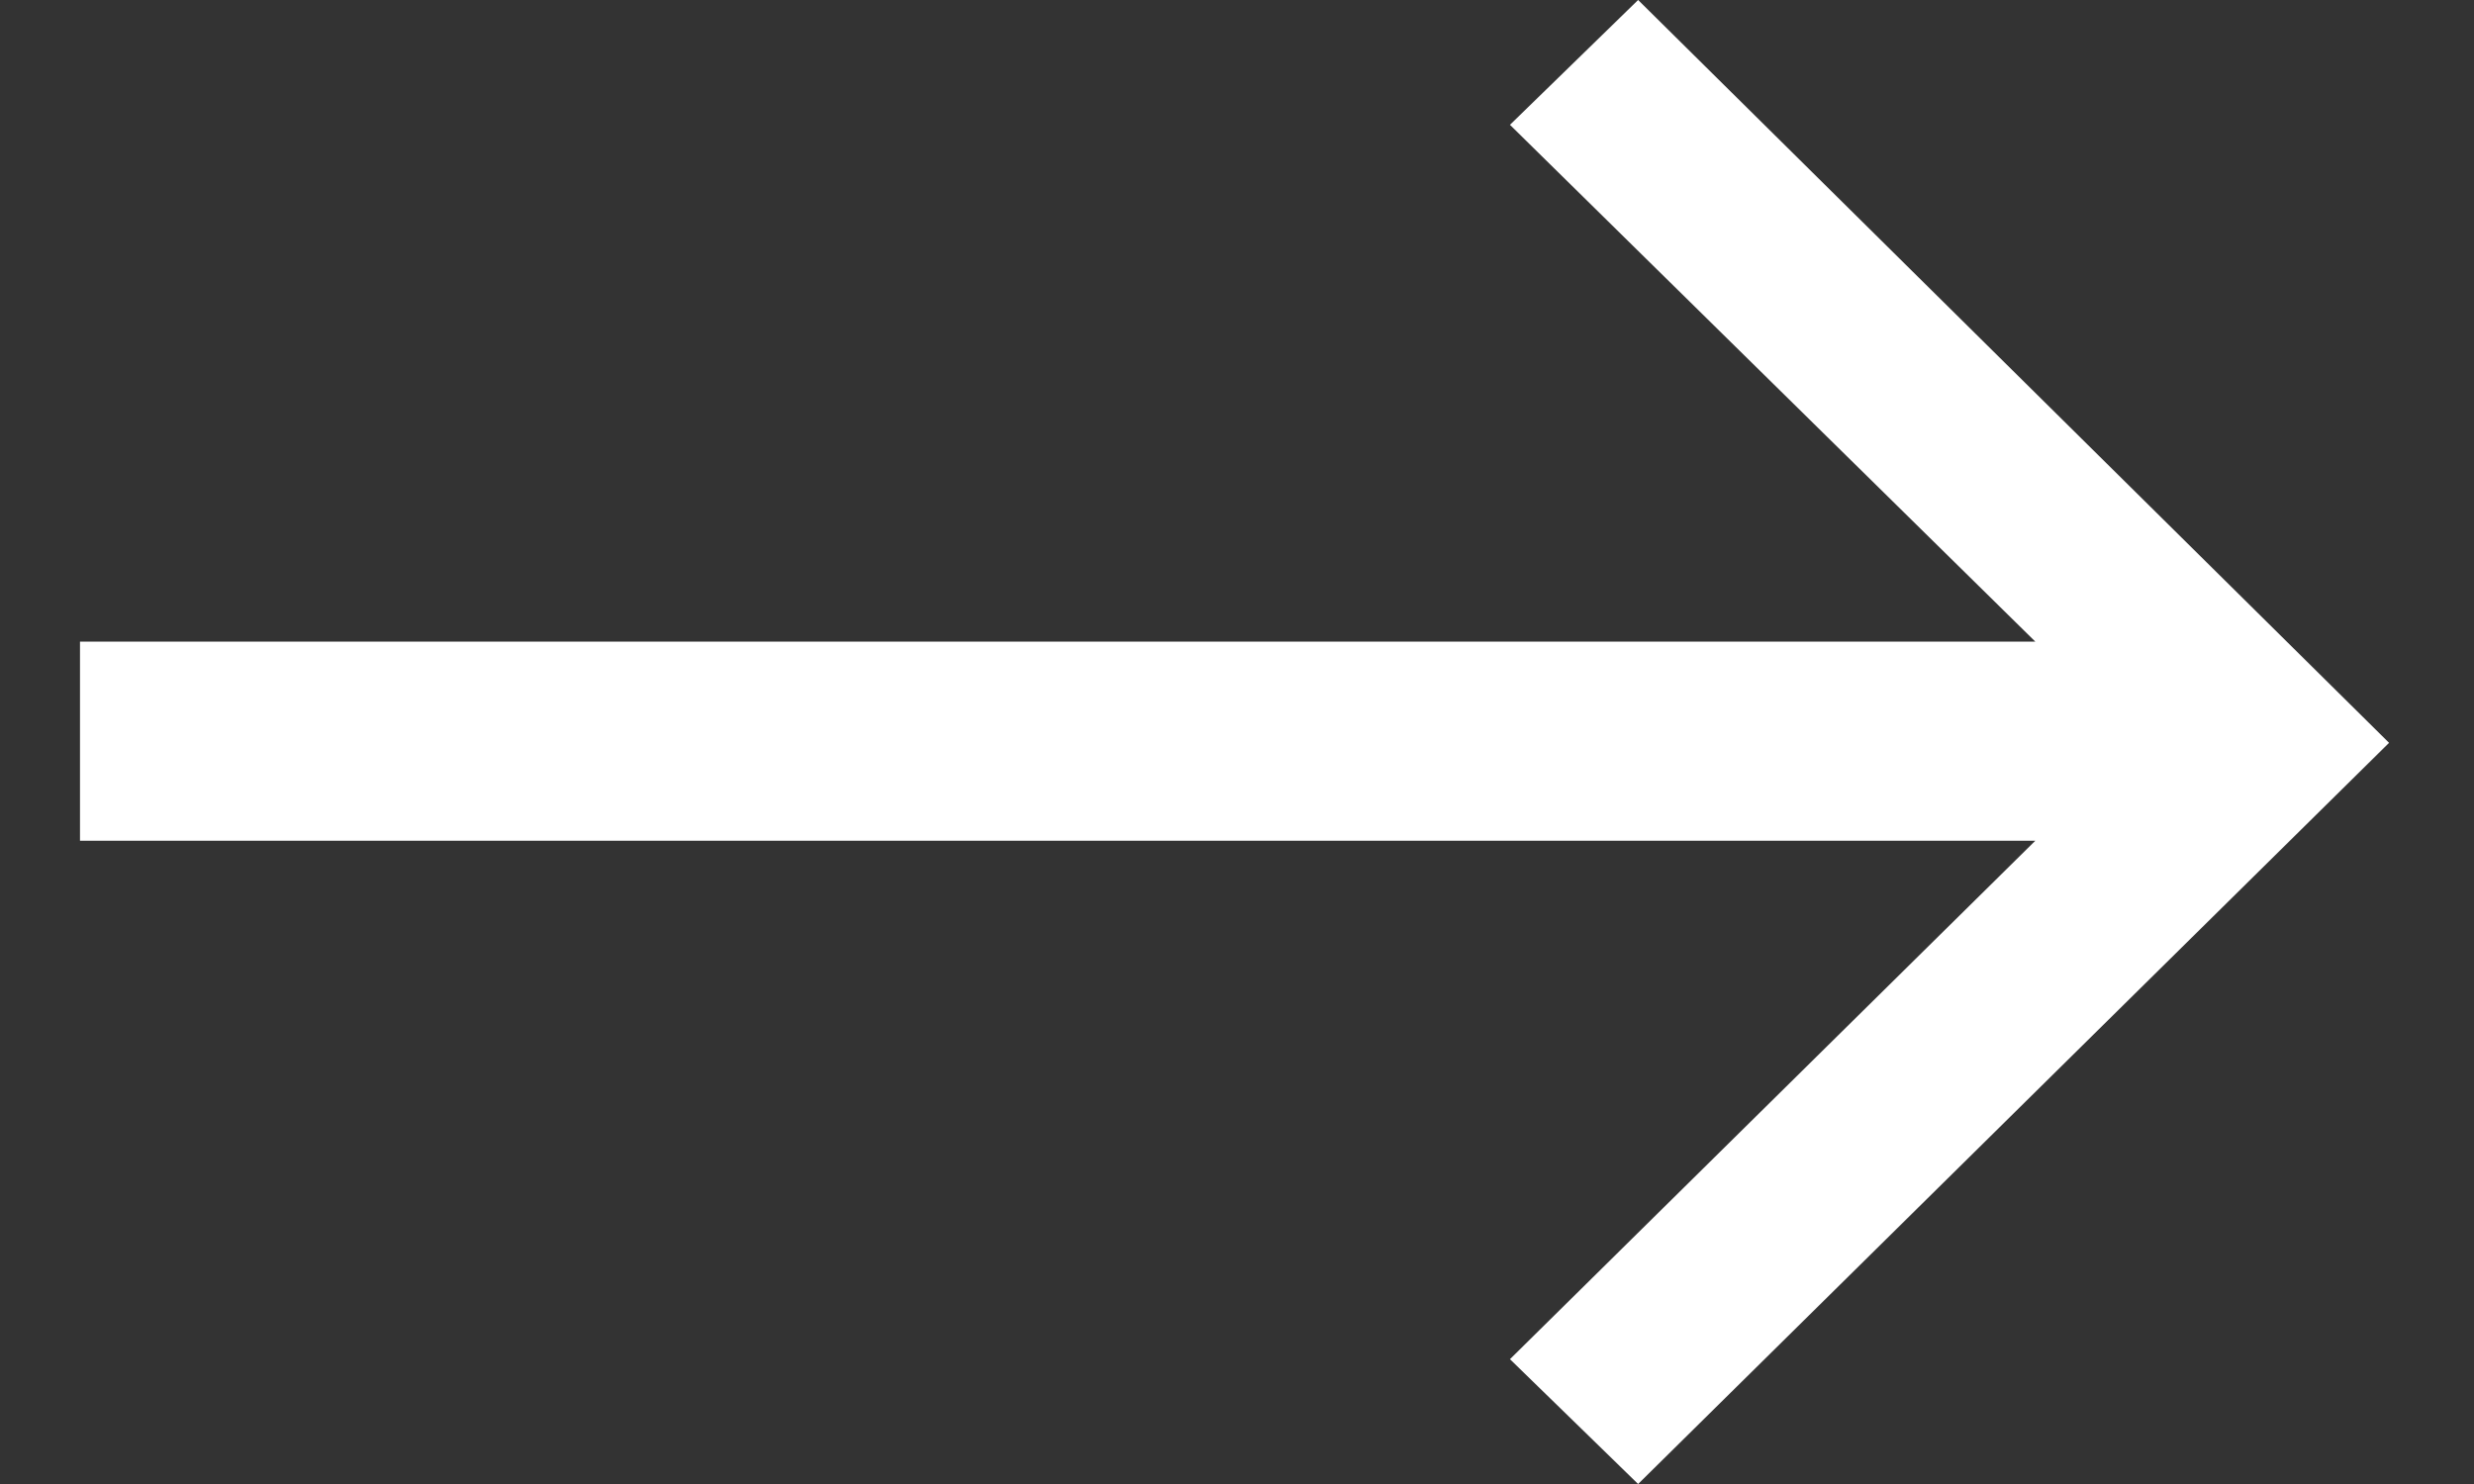<?xml version="1.0" encoding="UTF-8"?> <svg xmlns="http://www.w3.org/2000/svg" width="15" height="9" viewBox="0 0 15 9" fill="none"><rect x="0" y="0" width="15" height="9" fill="#333333" stroke="none"/> <path d="M0.485 5.099L0.485 3.891L12.34 3.891L9.155 0.757L9.932 -3.37868e-07L14.485 4.505L9.932 9L9.155 8.243L12.34 5.099L0.485 5.099Z" fill="white"></path> </svg> 